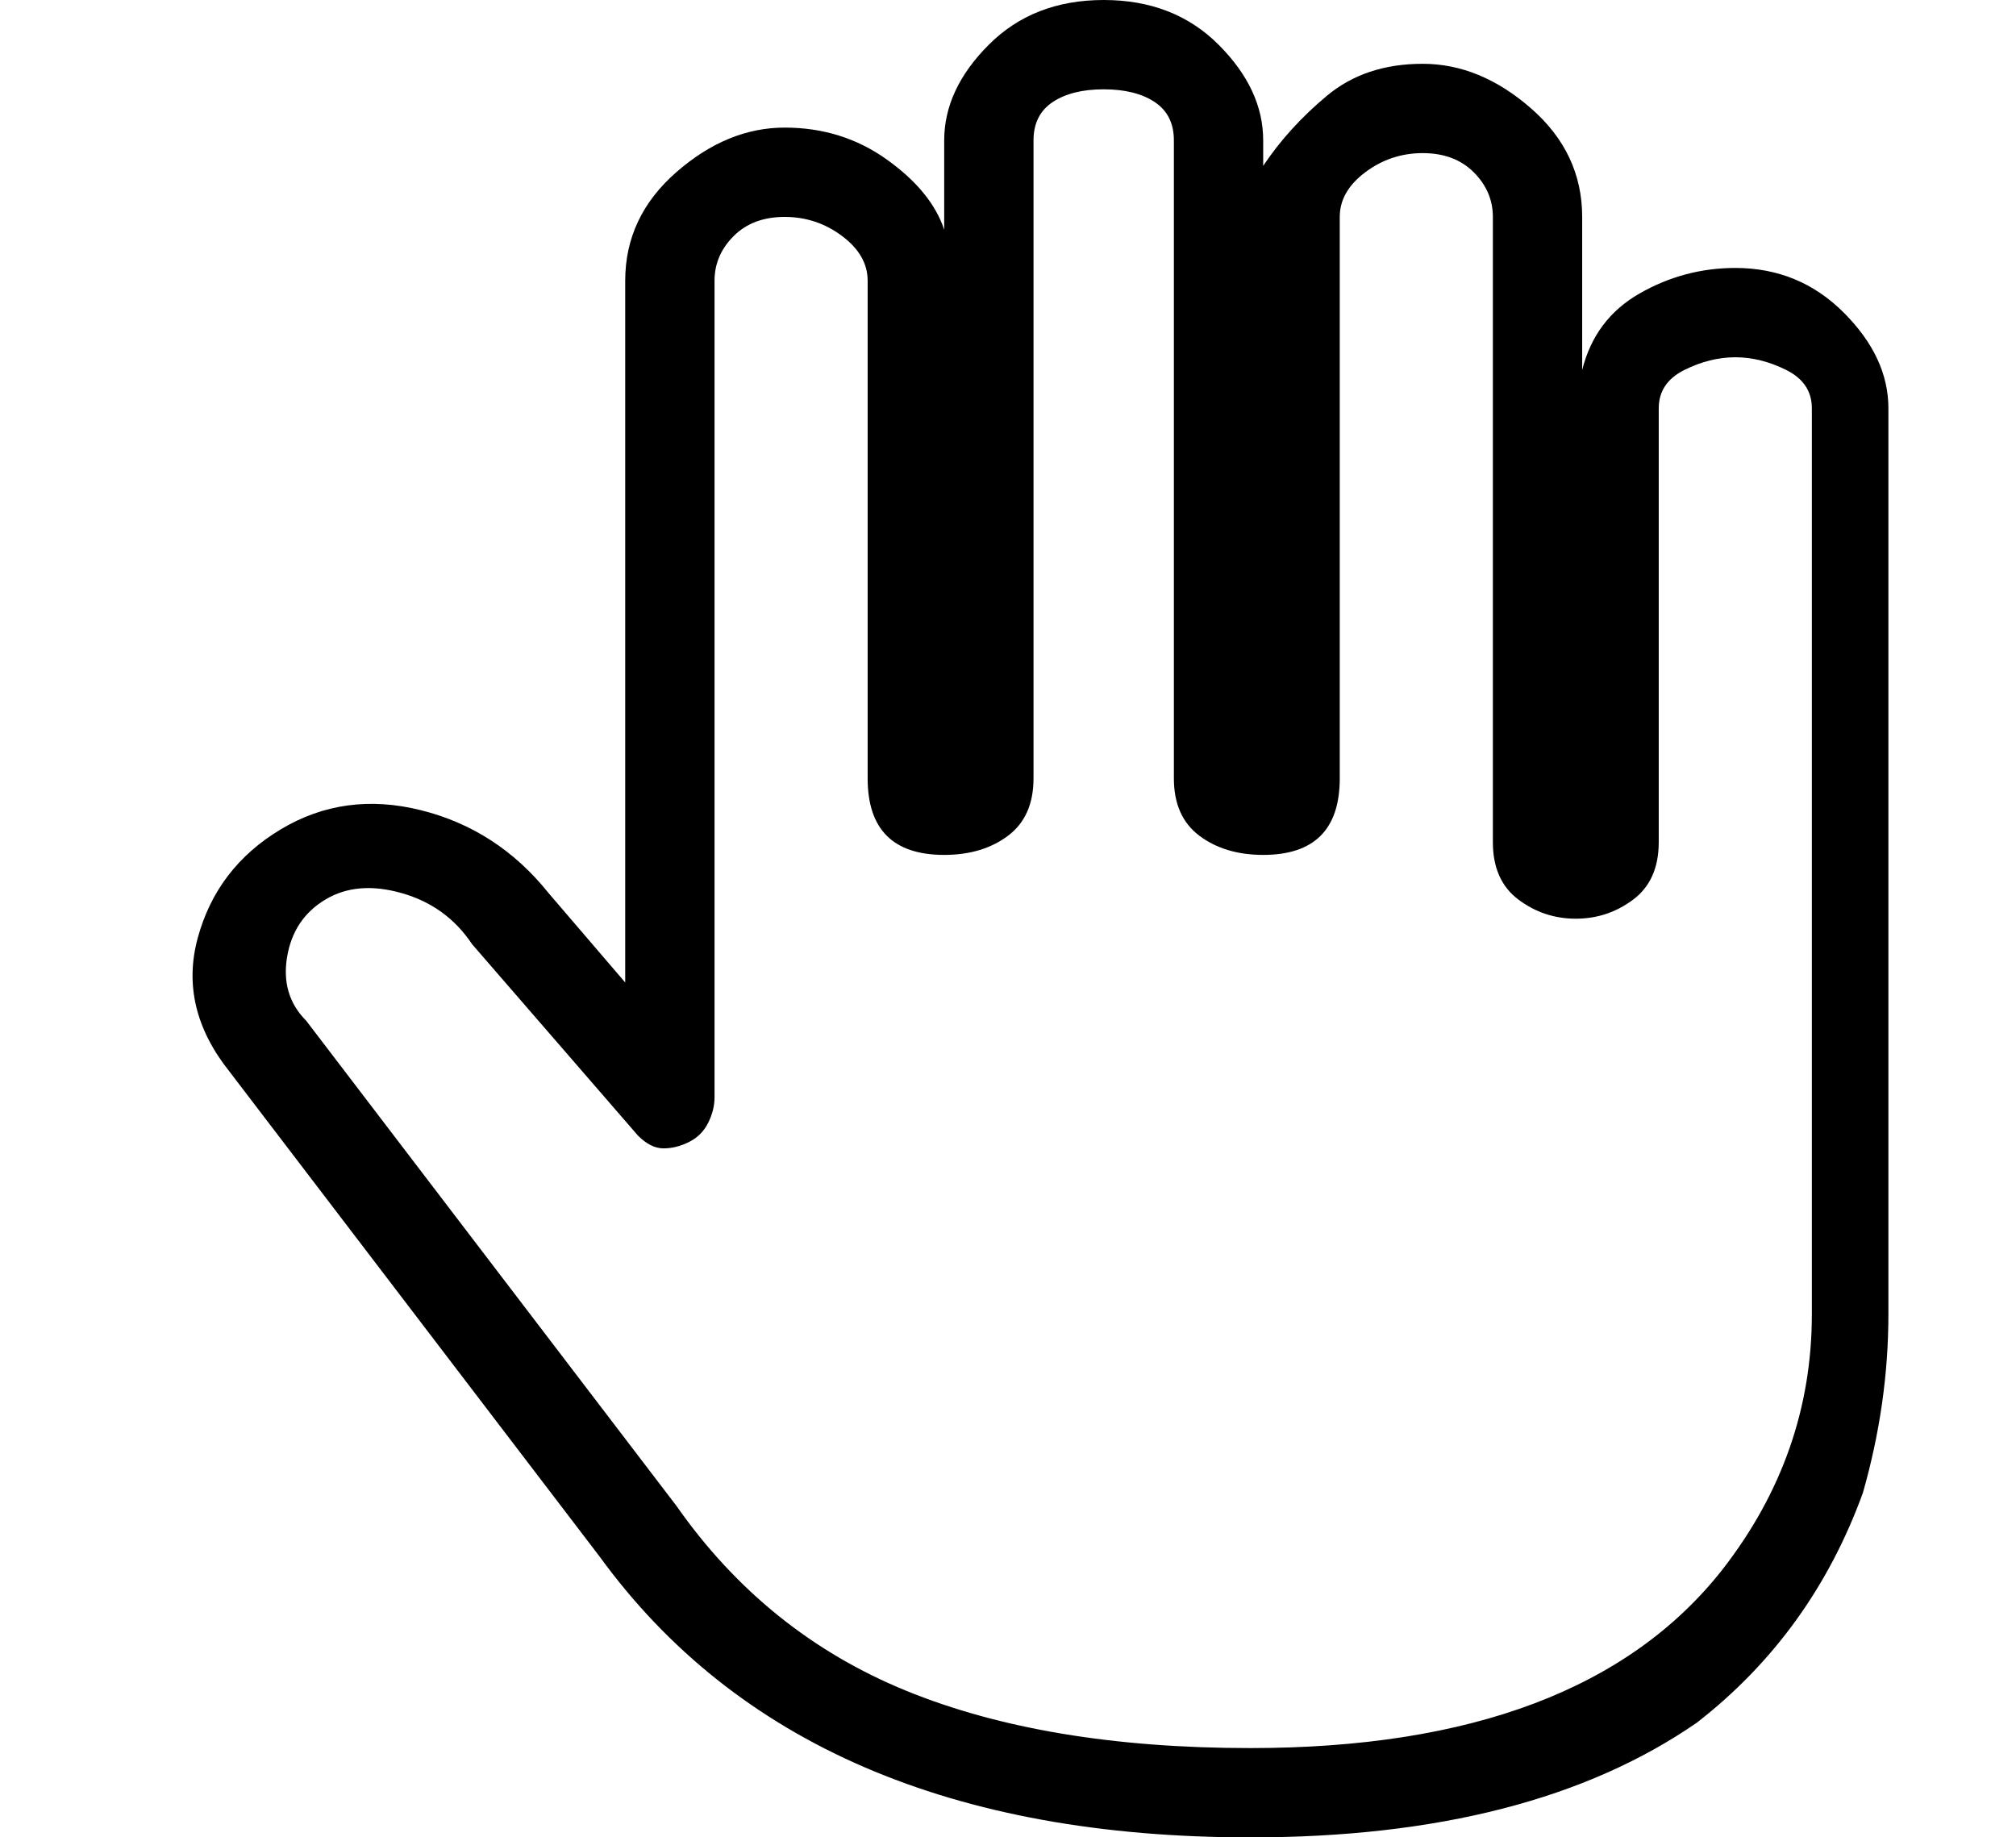<?xml version="1.0" standalone="no"?>
<!DOCTYPE svg PUBLIC "-//W3C//DTD SVG 1.1//EN" "http://www.w3.org/Graphics/SVG/1.1/DTD/svg11.dtd" >
<svg xmlns="http://www.w3.org/2000/svg" xmlns:xlink="http://www.w3.org/1999/xlink" version="1.1" viewBox="-10 0 158 144">
   <path fill="currentColor"
d="M126 21q-4 0 -7.5 2t-4.5 6v-12q0 -5 -4 -8.5t-8.5 -3.5t-7.5 2.5t-5 5.5v-2q0 -4 -3.5 -7.5t-9 -3.5t-9 3.5t-3.5 7.5v7q-1 -3 -4.5 -5.5t-8 -2.5t-8.5 3.5t-4 8.5v55l-6 -7q-4 -5 -10 -6.5t-11 1.5t-6.5 8.5t2.5 10.5l29 38q16 22 51 22q22 0 35 -9q9 -7 13 -18
q2 -7 2 -14v-71q0 -4 -3.5 -7.5t-8.5 -3.5zM132 103q0 11 -7 20q-11 14 -37 14q-16 0 -27 -4.5t-18 -14.5l-29 -38q-2 -2 -1.5 -5t3 -4.5t6 -0.5t5.5 4l13 15q1 1 2 1t2 -0.5t1.5 -1.5t0.5 -2v-64q0 -2 1.5 -3.5t4 -1.5t4.5 1.5t2 3.5v39q0 3 1.5 4.5t4.5 1.5t5 -1.5t2 -4.5
v-50q0 -2 1.5 -3t4 -1t4 1t1.5 3v50q0 3 2 4.5t5 1.5t4.5 -1.5t1.5 -4.5v-44q0 -2 2 -3.5t4.5 -1.5t4 1.5t1.5 3.5v49q0 3 2 4.5t4.5 1.5t4.5 -1.5t2 -4.5v-34q0 -2 2 -3t4 -1t4 1t2 3v71z" />
</svg>
